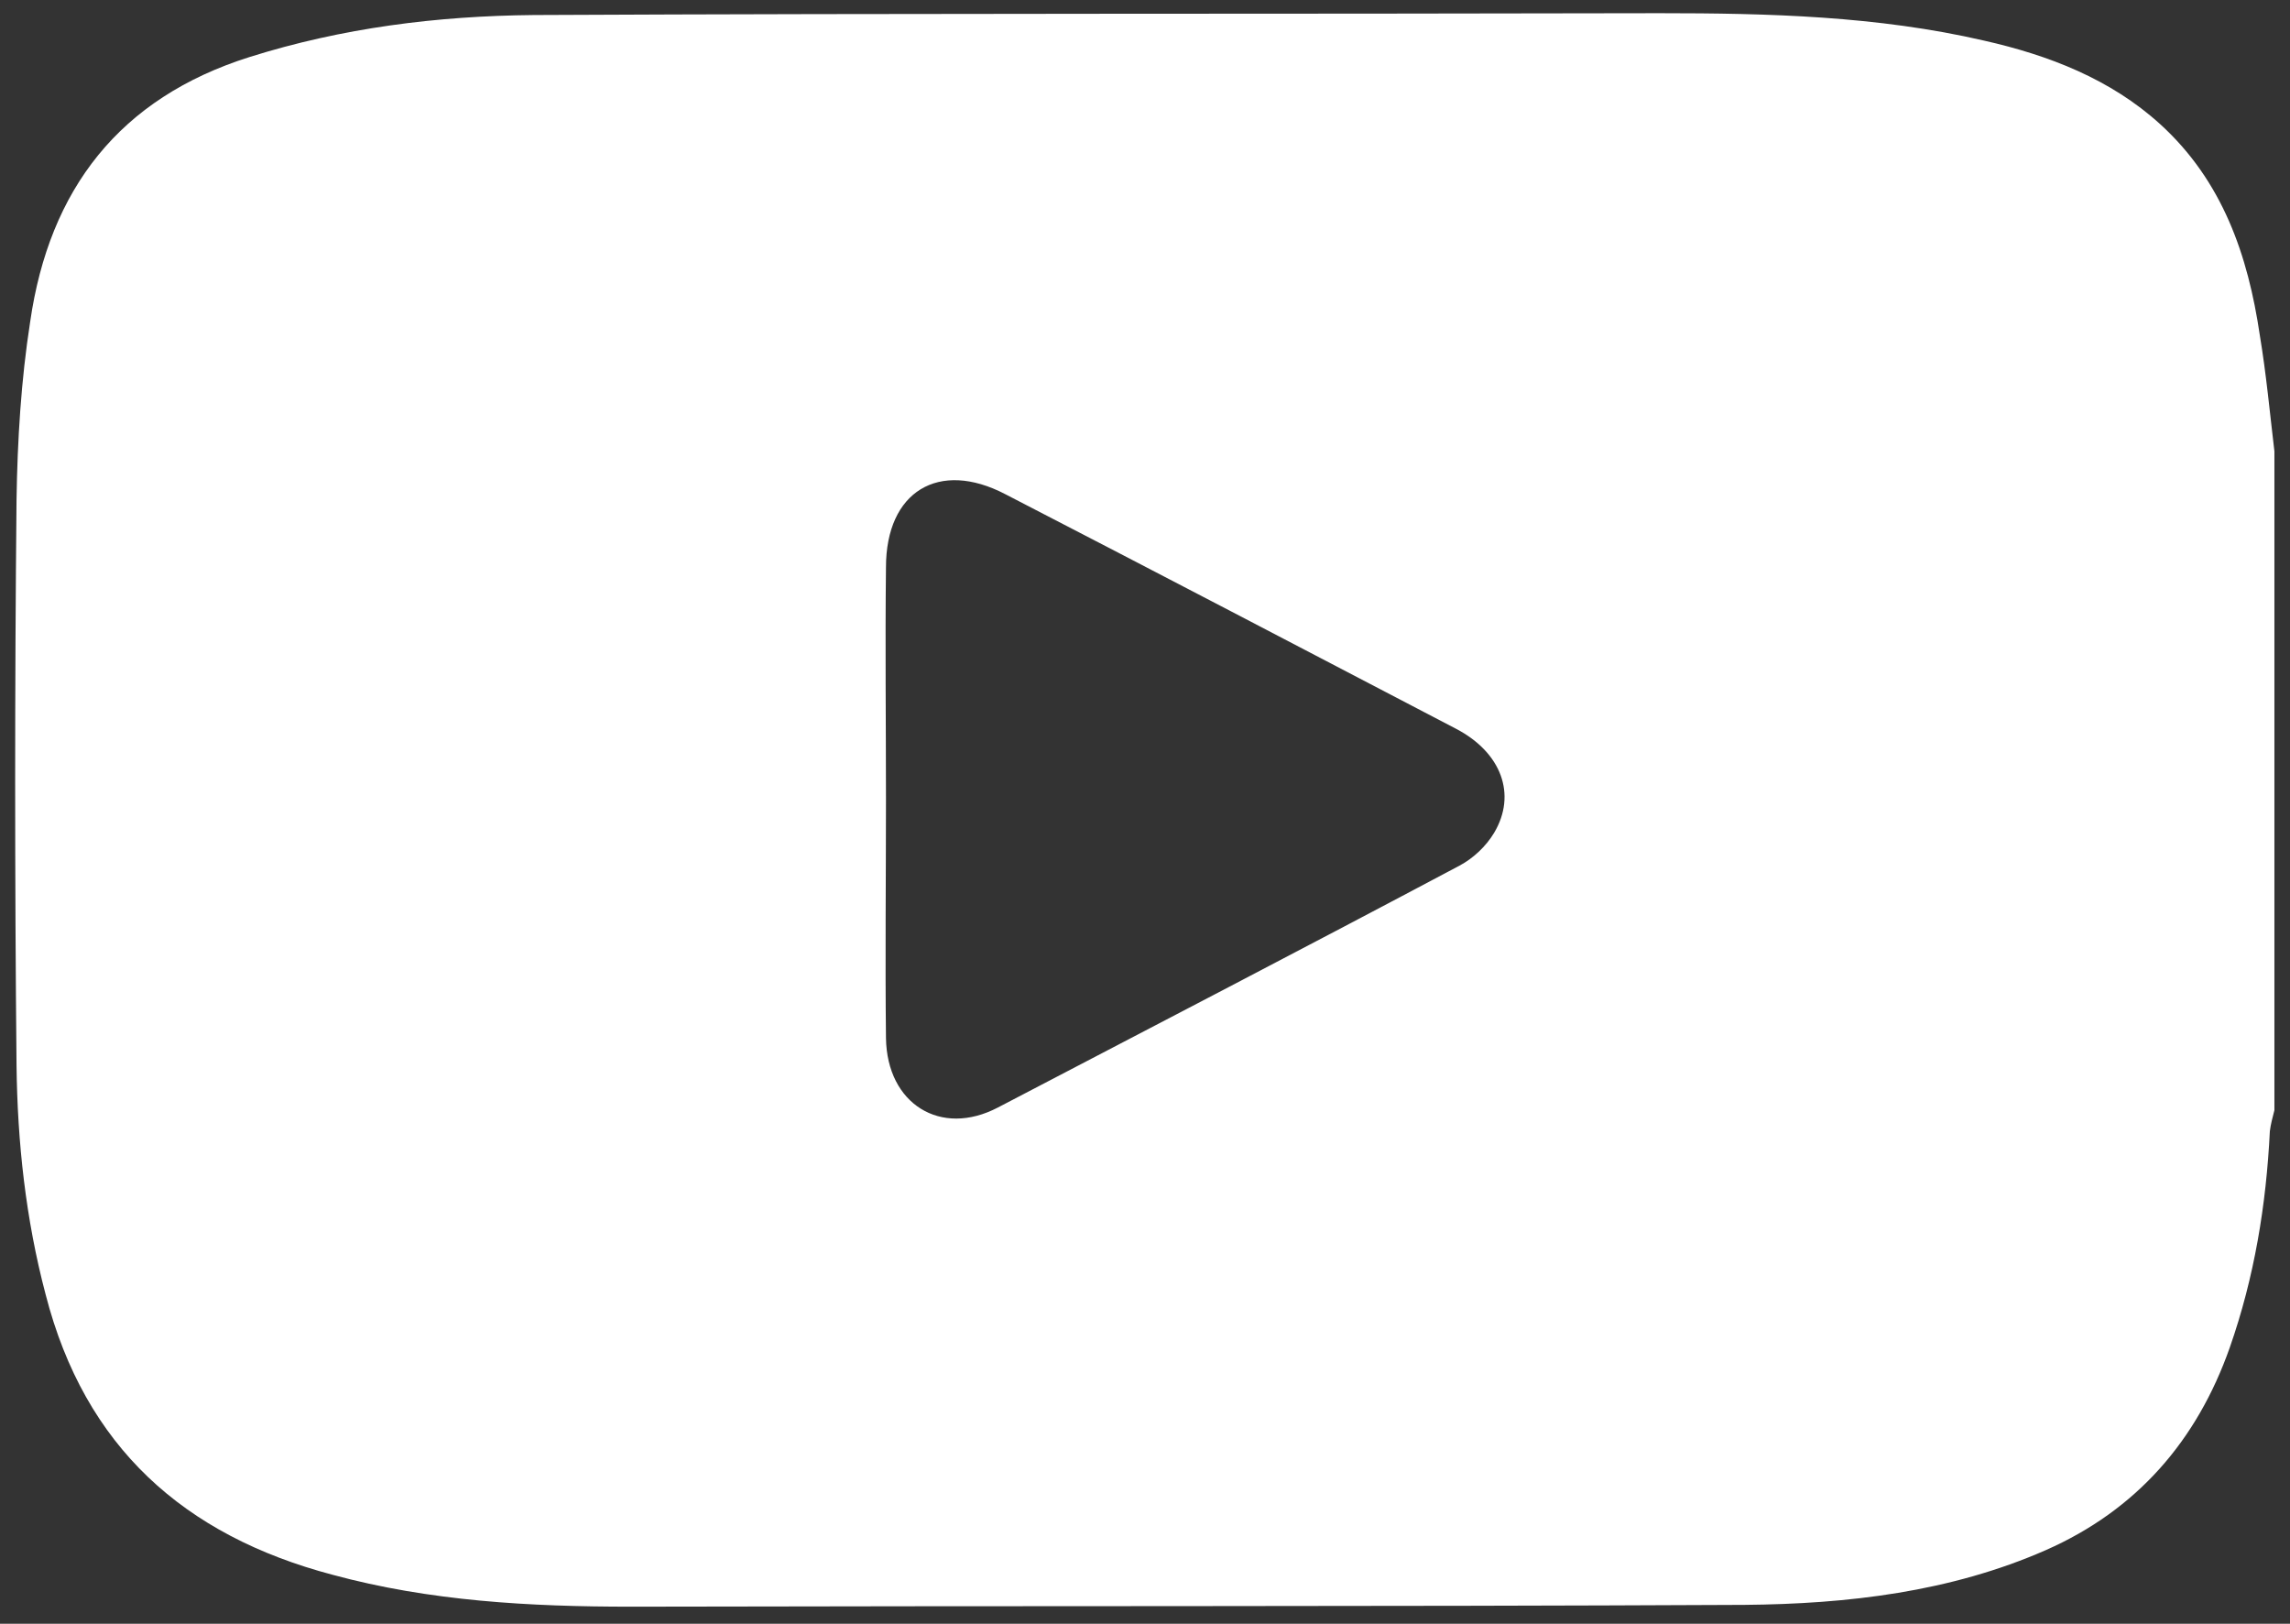 <svg width="110" height="78" viewBox="0 0 110 78" fill="none" xmlns="http://www.w3.org/2000/svg">
<rect x="0" y="0" width="110" height="78" fill="#333333" stroke="none"/>
<path d="M109.251 21.678C109.251 32.243 109.251 42.765 109.251 53.331C109.163 53.681 109.076 53.988 109.032 54.339C108.857 57.89 108.289 61.354 107.108 64.729C105.533 69.201 102.647 72.533 98.274 74.462C93.682 76.479 88.74 77.049 83.798 77.093C65.955 77.18 48.156 77.136 30.313 77.18C25.459 77.18 20.648 76.917 15.969 75.646C8.84 73.761 4.074 69.508 2.193 62.187C1.231 58.548 0.837 54.865 0.794 51.183C0.706 42.108 0.706 33.076 0.794 24.001C0.837 21.152 1.012 18.258 1.45 15.452C2.368 9.096 5.735 4.711 11.989 2.739C16.45 1.336 20.998 0.766 25.634 0.722C43.652 0.634 61.713 0.678 79.731 0.634C84.935 0.634 90.183 0.766 95.3 1.95C98.405 2.651 101.379 3.791 103.784 5.983C106.758 8.701 107.982 12.252 108.551 16.11C108.857 17.951 109.032 19.837 109.251 21.678ZM42.558 38.425C42.558 42.239 42.515 46.053 42.558 49.867C42.602 53.024 45.182 54.646 47.938 53.199C55.328 49.341 62.763 45.483 70.11 41.581C70.766 41.231 71.378 40.661 71.772 40.003C72.865 38.162 72.122 36.145 69.935 35.005C62.719 31.235 55.503 27.465 48.287 23.738C45.095 22.072 42.558 23.607 42.558 27.246C42.515 31.016 42.558 34.699 42.558 38.425Z" fill="white"/>
</svg>
